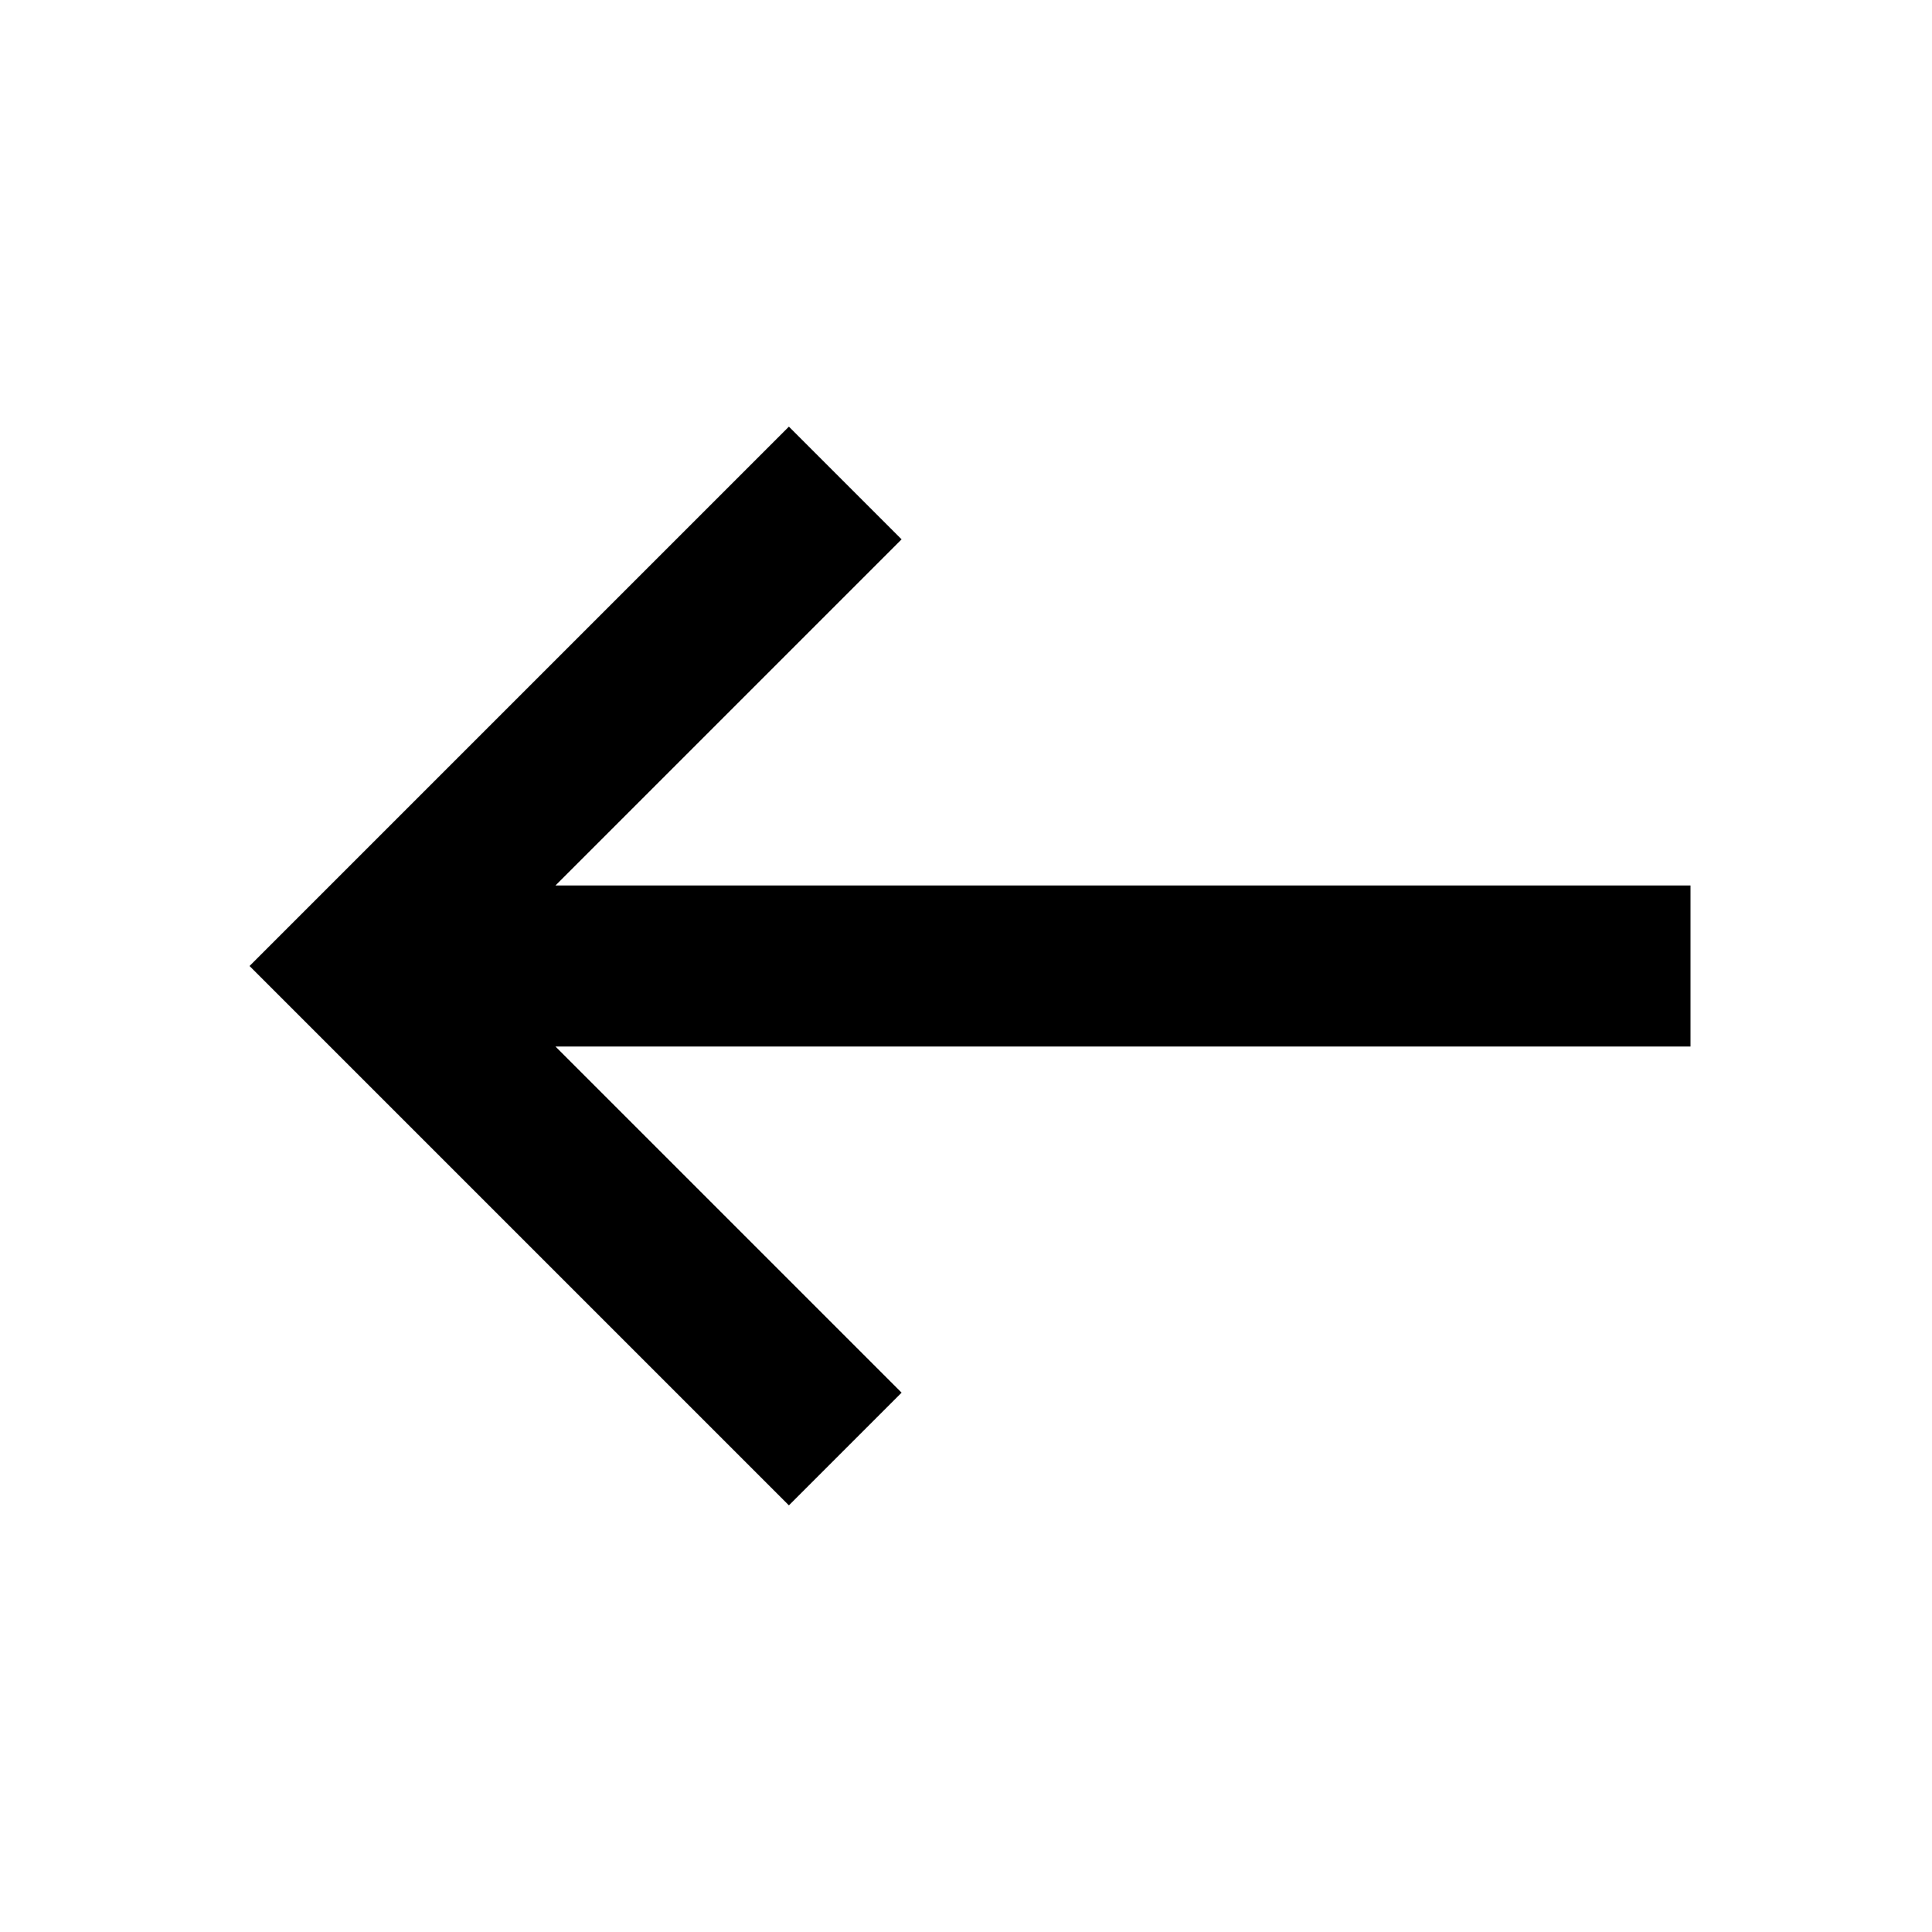 <?xml version="1.0" encoding="UTF-8"?>
<svg width="1200pt" height="1200pt" version="1.1" viewBox="0 0 1200 1200" xmlns="http://www.w3.org/2000/svg">
 <path d="m1050 550h-705l215-215-70-70-335 335 335 335 70-70-215-215h705z"/>
</svg>
